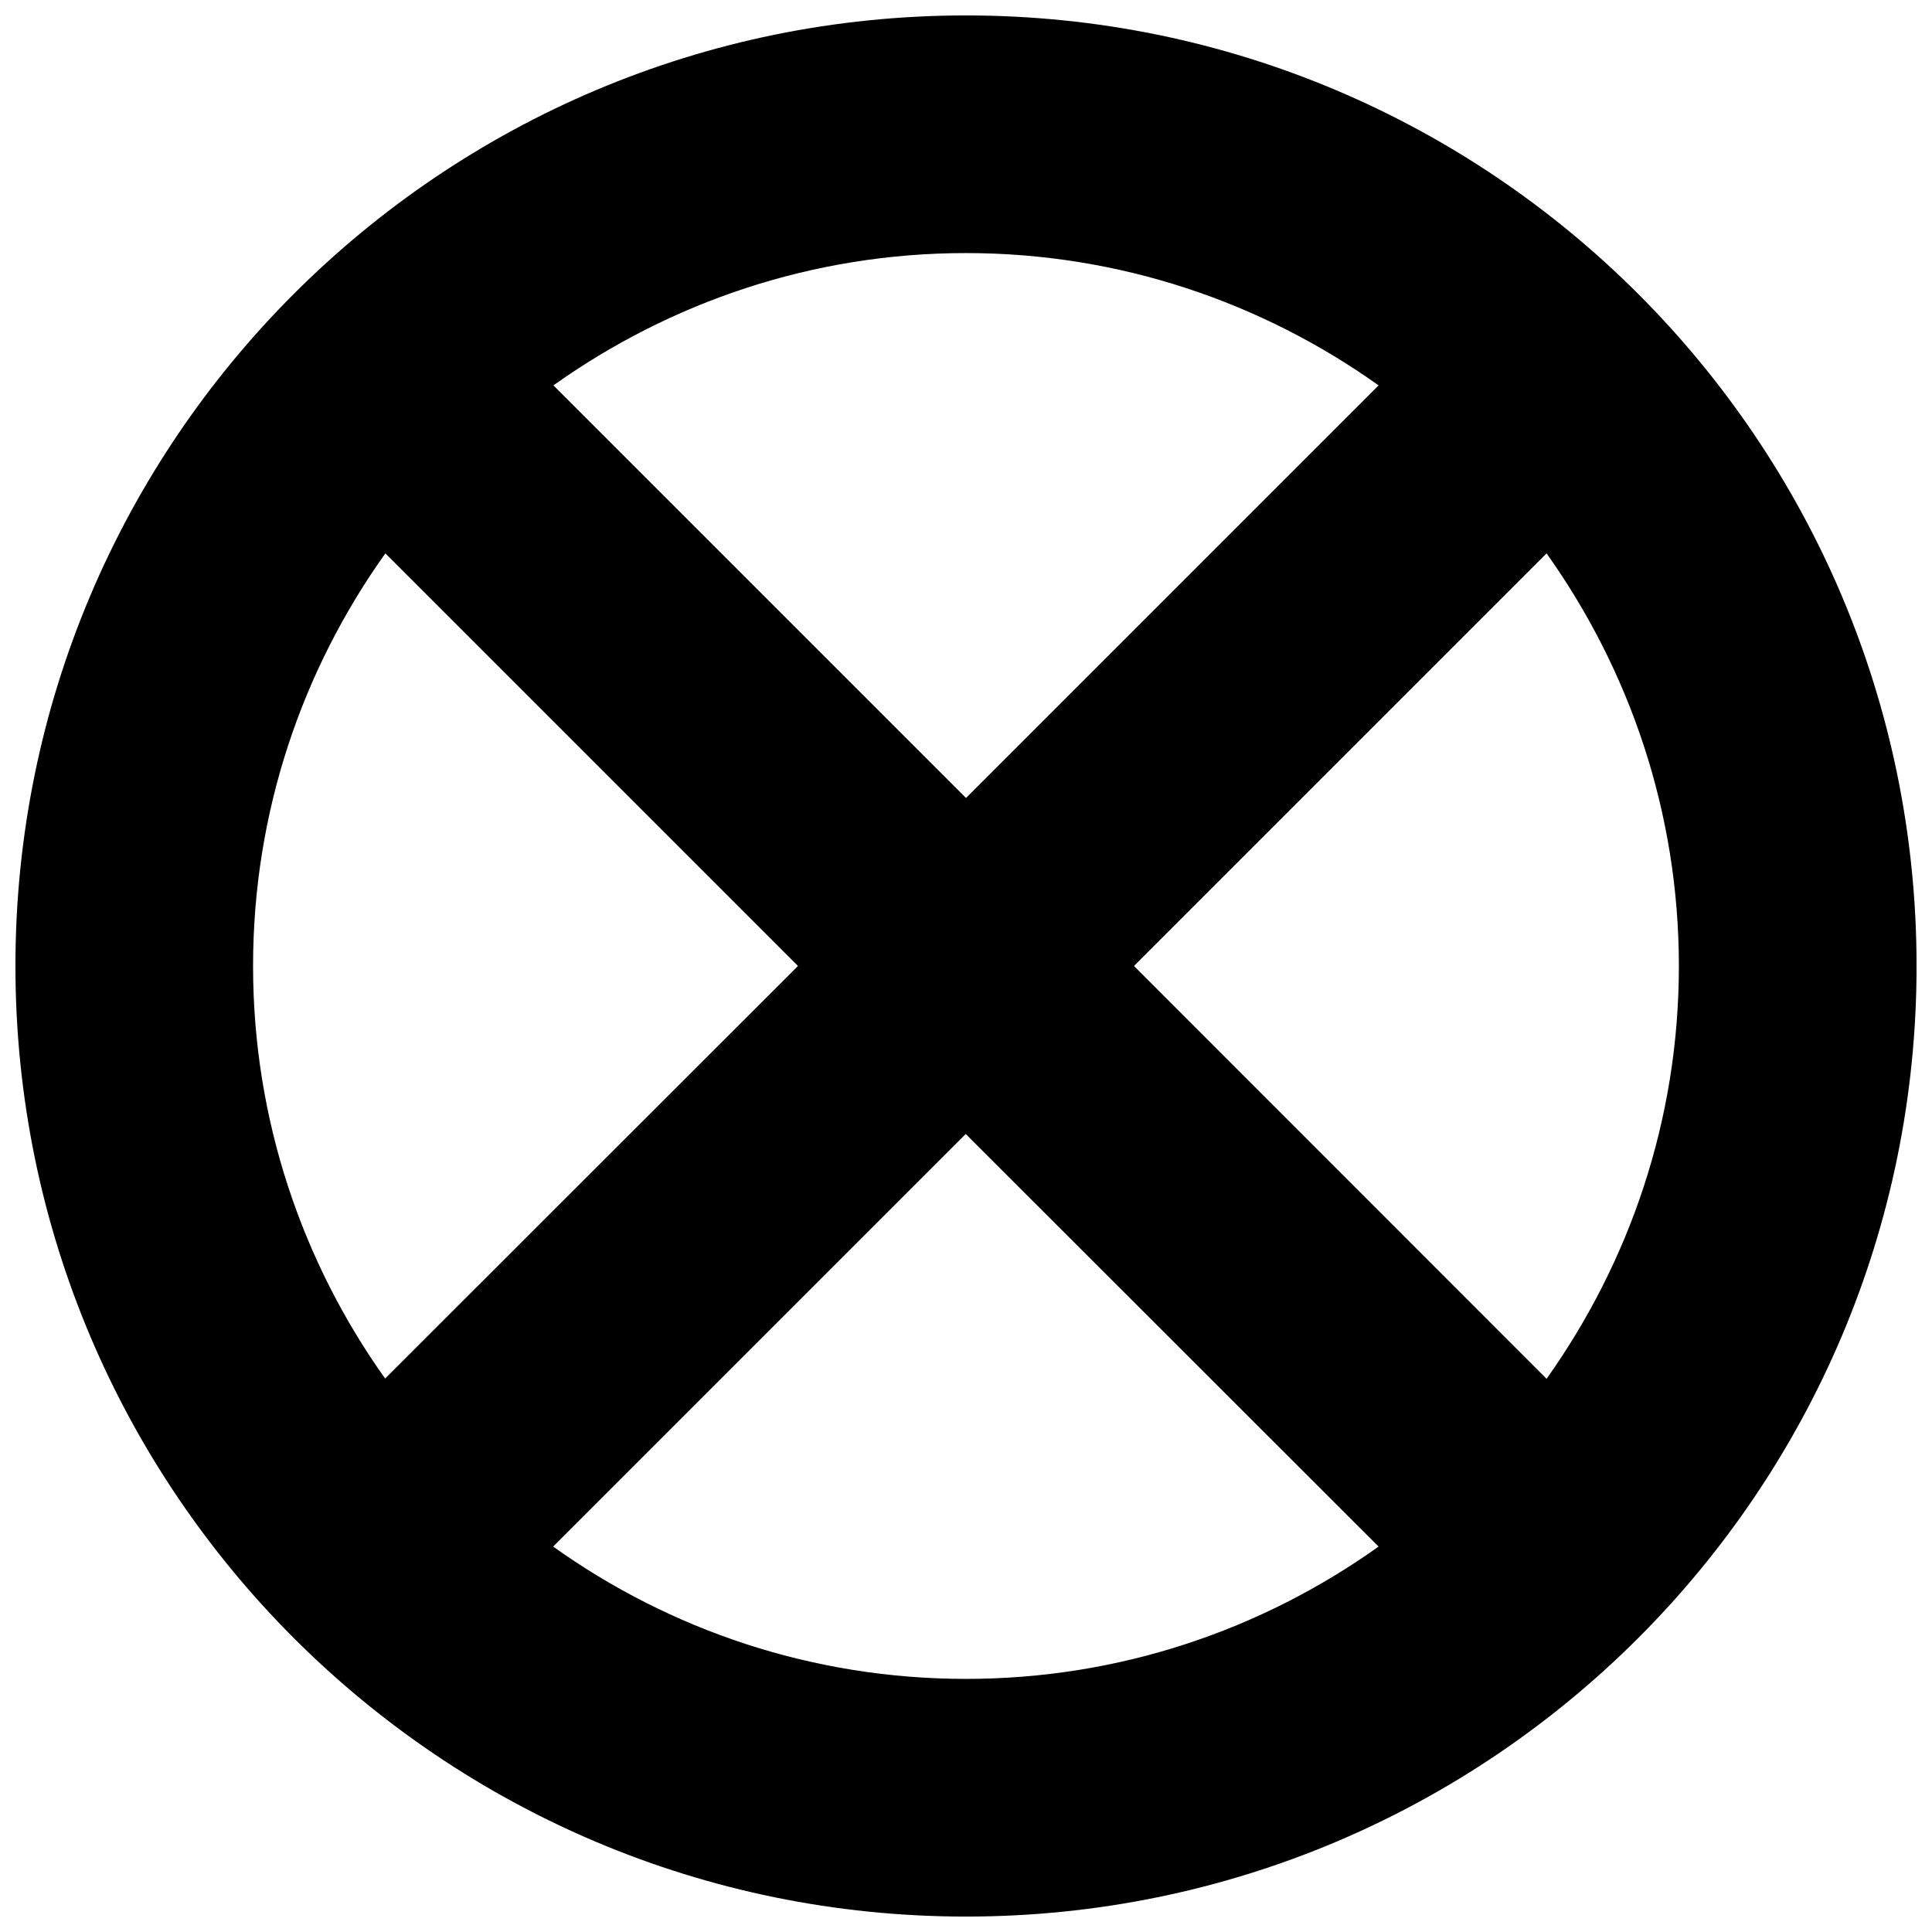 <?xml version="1.0" encoding="UTF-8"?>
<!-- The Best Svg Icon site in the world: iconSvg.co, Visit us! https://iconsvg.co -->
<svg width="800px" height="800px" version="1.1" viewBox="144 144 512 512" xmlns="http://www.w3.org/2000/svg">
 <defs>
  <clipPath id="a">
   <path d="m148.09 148.09h503.81v503.81h-503.81z"/>
  </clipPath>
 </defs>
 <g clip-path="url(#a)">
  <path d="m400 148.09c-139.12 0-251.91 112.79-251.91 251.91 0 139.11 112.79 251.91 251.91 251.91 139.11 0 251.91-112.79 251.91-251.91-0.004-139.12-112.79-251.91-251.91-251.91zm109.34 98.039-109.34 109.34-109.34-109.34c30.875-21.965 68.566-35.062 109.34-35.062s78.469 13.098 109.34 35.062zm-263.21 44.523 109.34 109.34-109.41 109.34c-21.961-30.875-34.996-68.566-34.996-109.34s13.035-78.469 35.062-109.34zm44.461 263.21 109.34-109.34 109.41 109.34c-30.941 22.027-68.566 35.062-109.34 35.062-40.84 0-78.531-13.035-109.41-35.062zm263.27-44.461-109.34-109.4 109.34-109.34c21.961 30.875 35.059 68.566 35.059 109.34 0 40.84-13.098 78.469-35.062 109.4z"/>
 </g>
</svg>